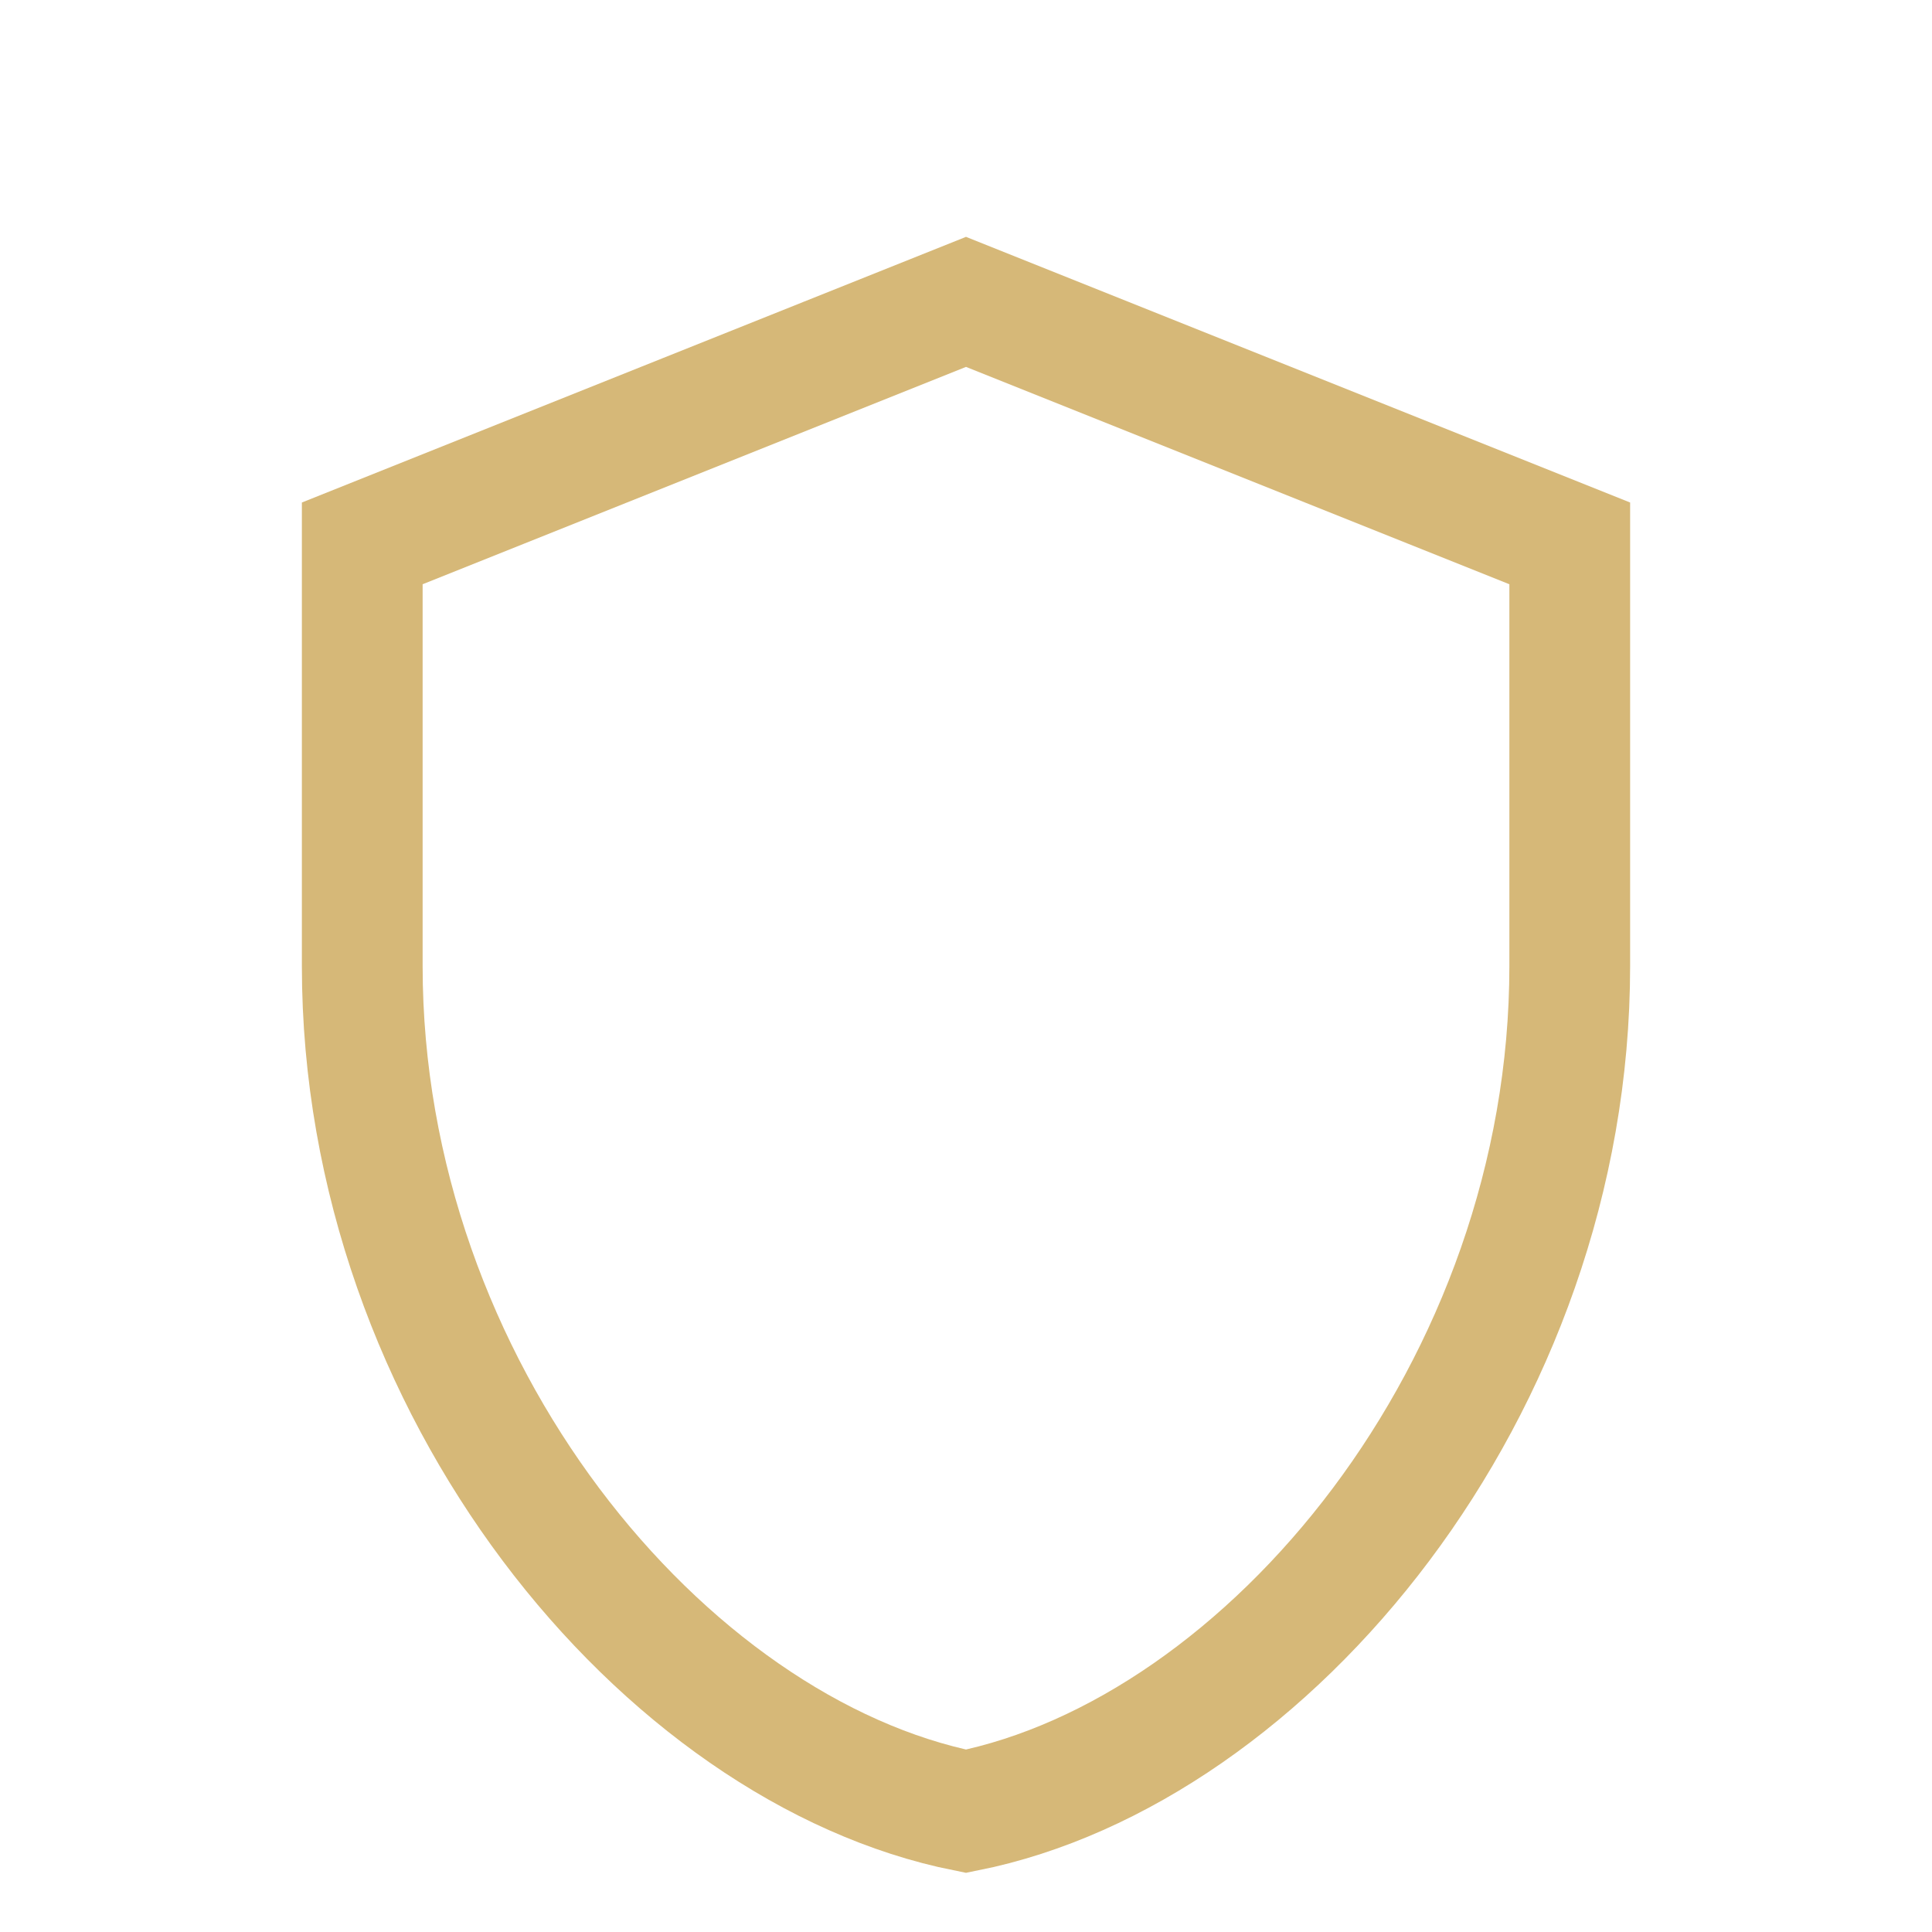 <?xml version="1.0" encoding="UTF-8"?>
<svg xmlns="http://www.w3.org/2000/svg" width="32" height="32" viewBox="0 0 32 32"><path d="M16 5l10 4v7c0 7-5 13-10 14-5-1-10-7-10-14V9z" fill="none" stroke="#D6B878" stroke-width="2"/></svg>